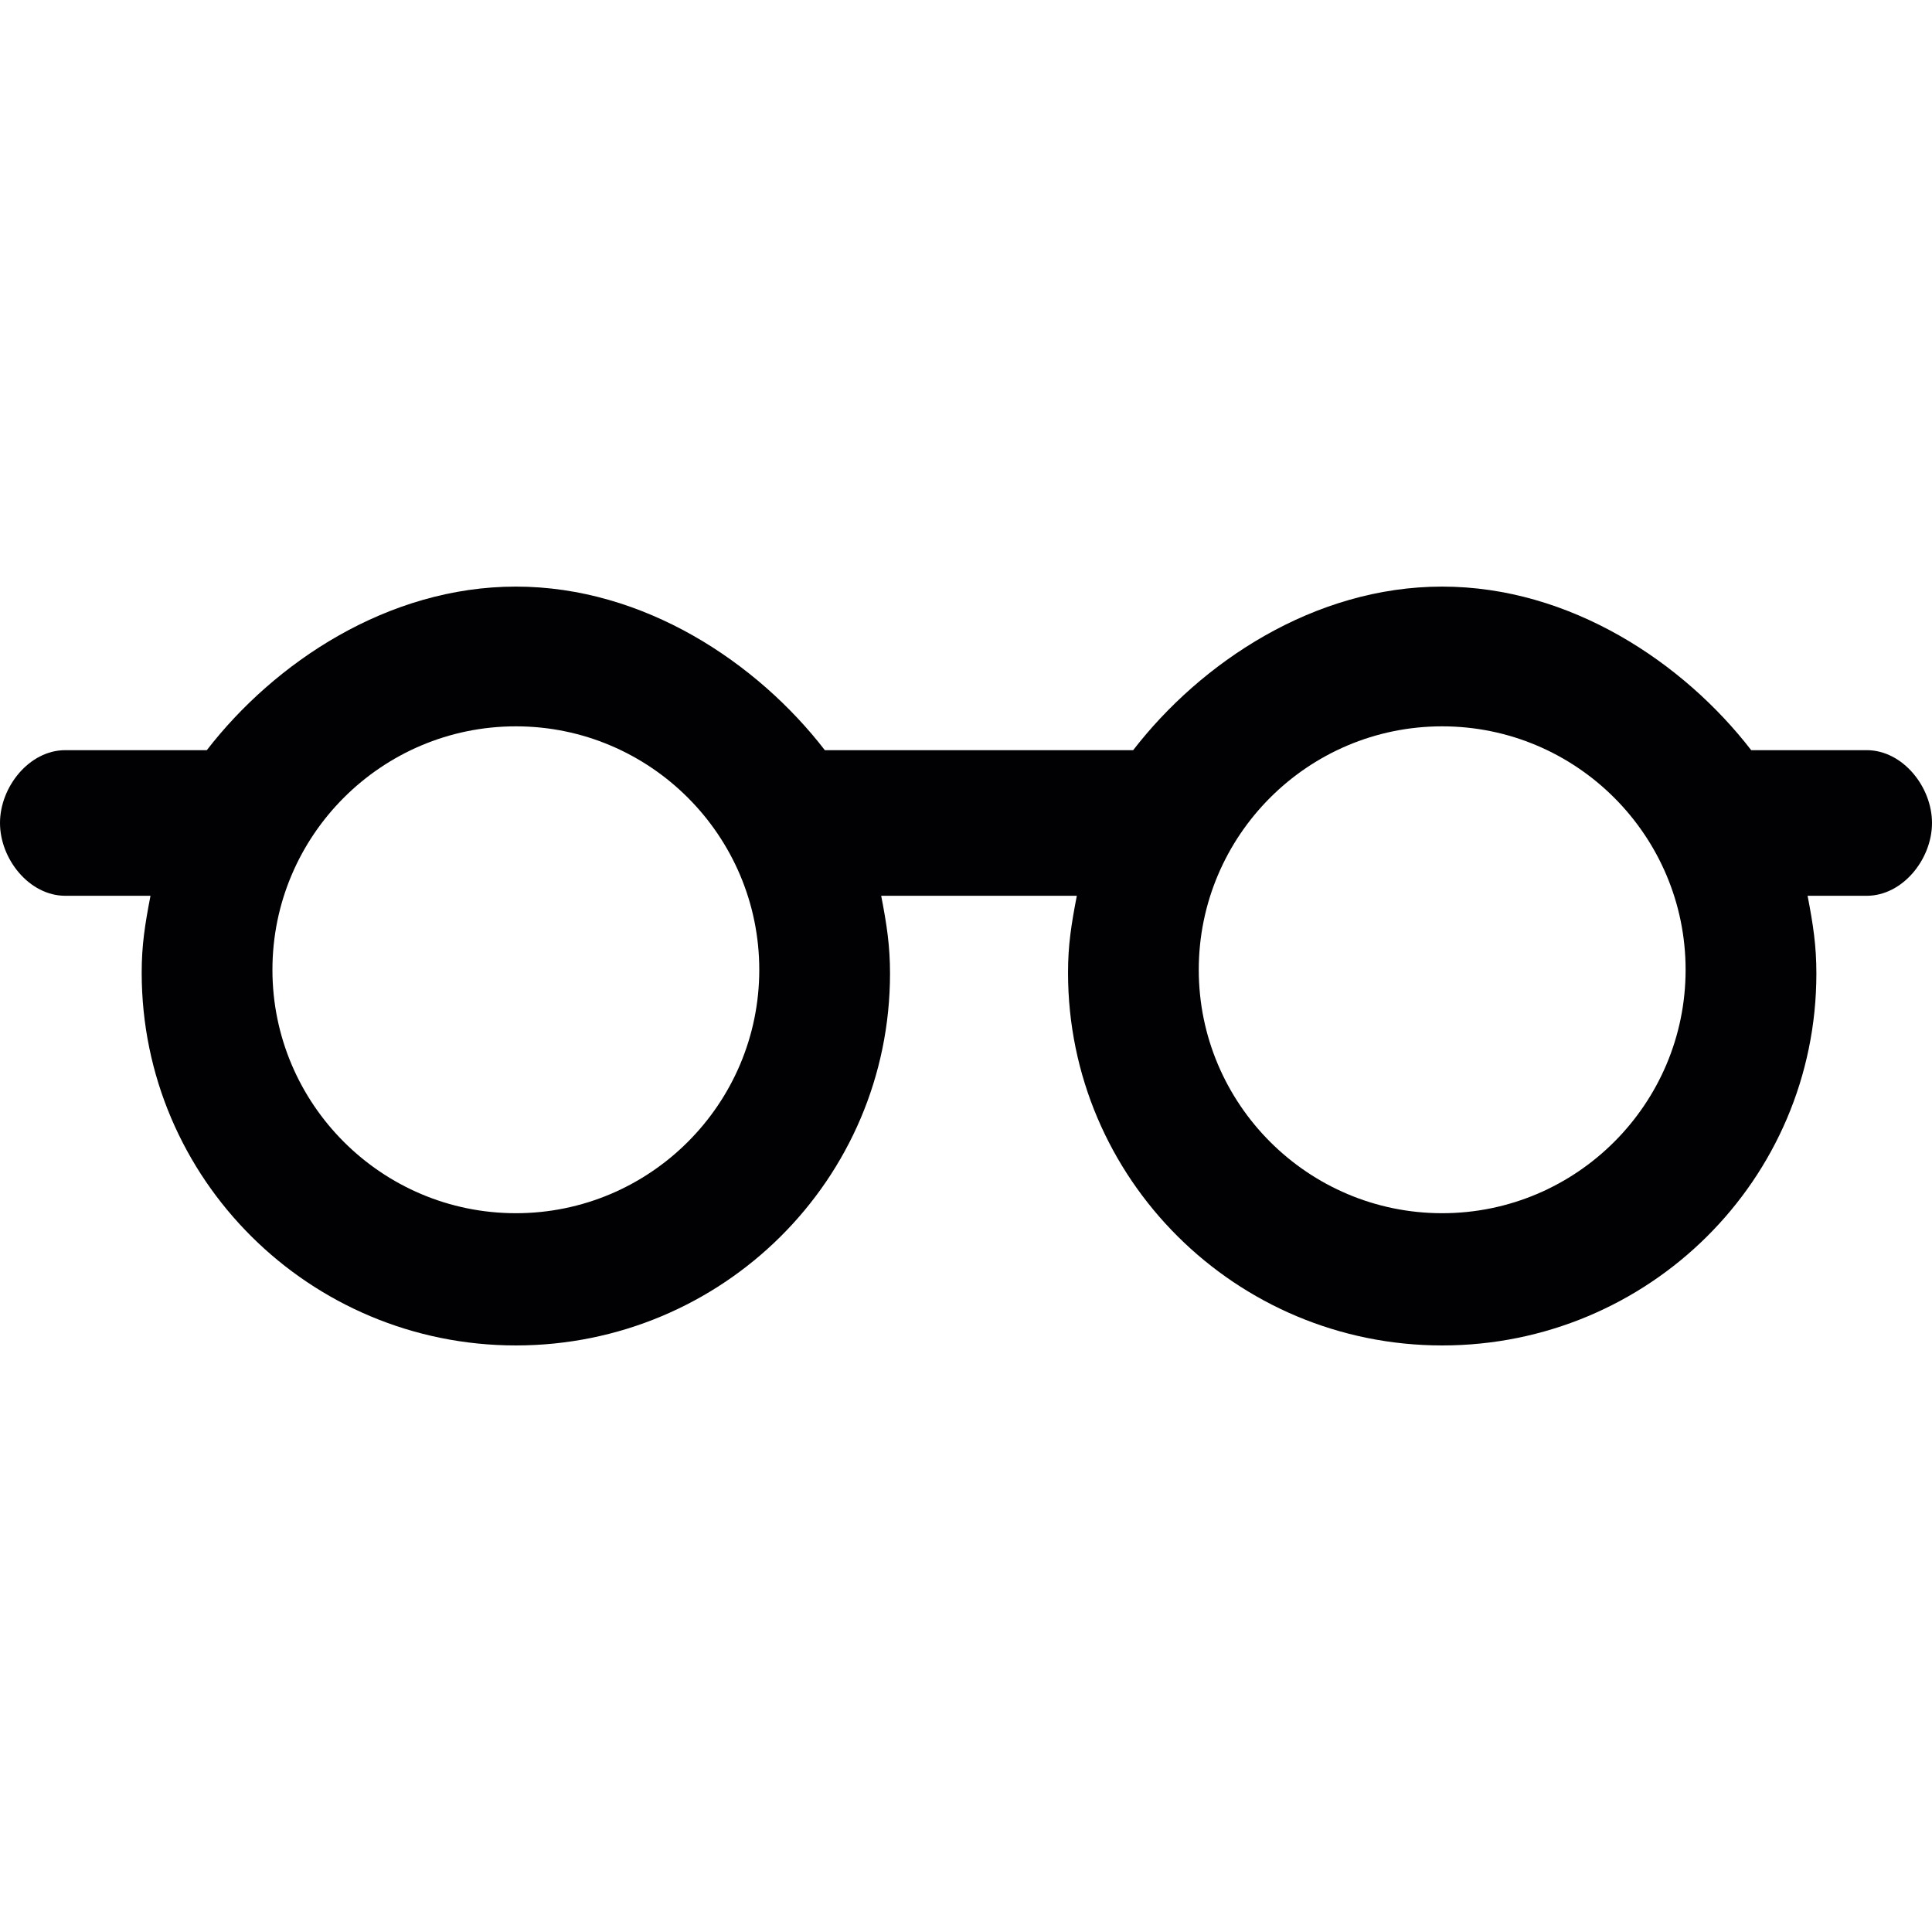 <?xml version="1.0" encoding="iso-8859-1"?>
<!-- Uploaded to: SVG Repo, www.svgrepo.com, Generator: SVG Repo Mixer Tools -->
<svg height="800px" width="800px" version="1.1" id="Capa_1" xmlns="http://www.w3.org/2000/svg" xmlns:xlink="http://www.w3.org/1999/xlink" 
	 viewBox="0 0 66.336 66.336" xml:space="preserve">
<g>
	<path style="fill:#010002;" d="M64.091,25.757h-3.963c-2.316-3-6.207-5.616-10.611-5.616c-4.402,0-8.293,2.616-10.609,5.616H28.321
		c-2.315-3-6.206-5.616-10.608-5.616c-4.405,0-8.295,2.616-10.612,5.616H2.244c-1.24,0-2.244,1.261-2.244,2.5s1.004,2.5,2.244,2.5
		h2.923c-0.193,1-0.302,1.7-0.302,2.642c0,7.083,5.764,12.797,12.848,12.797c7.082,0,12.846-5.689,12.846-12.772
		c0-0.941-0.109-1.667-0.303-2.667h6.717c-0.193,1-0.302,1.7-0.302,2.642c0,7.083,5.765,12.797,12.847,12.797
		c7.084,0,12.848-5.689,12.848-12.772c0-0.941-0.108-1.667-0.302-2.667h2.028c1.24,0,2.244-1.261,2.244-2.5
		C66.336,27.018,65.332,25.757,64.091,25.757z M17.713,41.656c-4.61,0-8.359-3.749-8.359-8.358c0-4.61,3.749-8.359,8.359-8.359
		c4.607,0,8.357,3.749,8.357,8.359C26.07,37.907,22.32,41.656,17.713,41.656z M49.517,41.656c-4.609,0-8.357-3.749-8.357-8.358
		c0-4.61,3.748-8.359,8.357-8.359c4.61,0,8.359,3.749,8.359,8.359C57.877,37.907,54.128,41.656,49.517,41.656z"/>
</g>
</svg>
